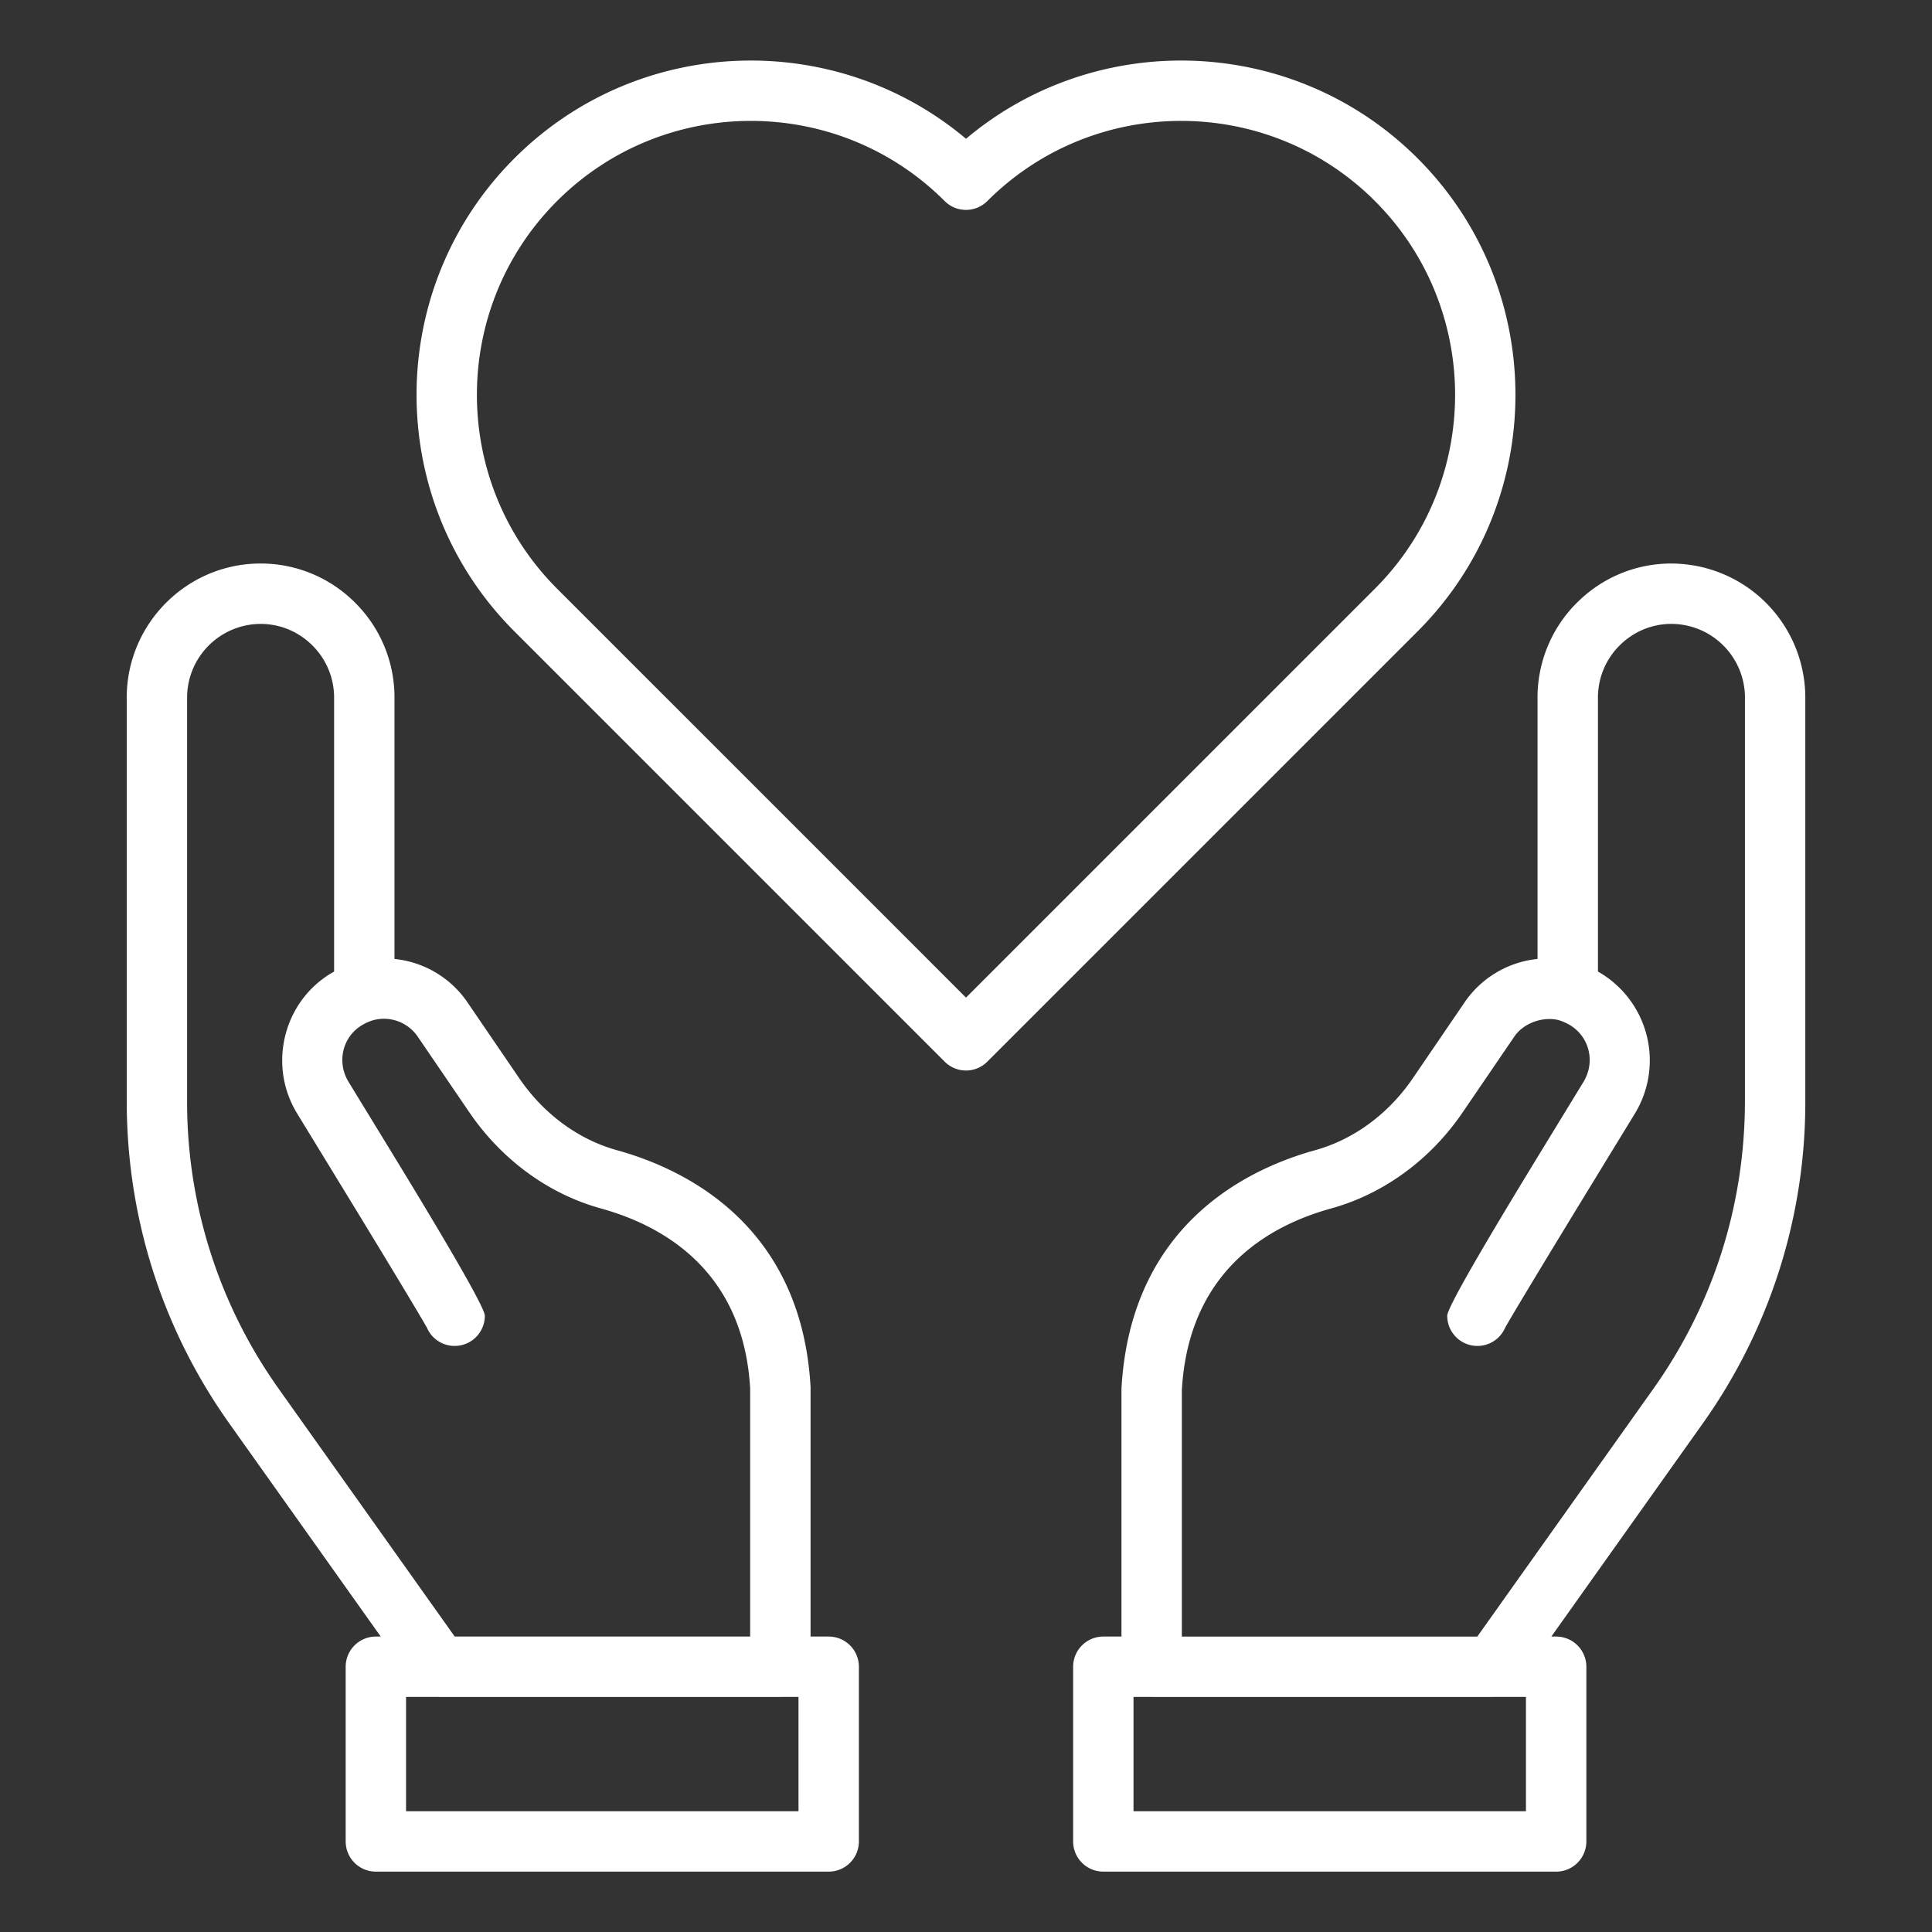<?xml version="1.0" encoding="UTF-8"?> <svg xmlns="http://www.w3.org/2000/svg" xmlns:xlink="http://www.w3.org/1999/xlink" version="1.1" width="512" height="512" x="0" y="0" viewBox="0 0 64 64" style="enable-background:new 0 0 512 512" xml:space="preserve"><rect x="0" y="0" width="64" height="64" fill="#333333" stroke="none"/><g><path d="m17.039 20.914 14.254 14.254a.997.997 0 0 0 1.414 0l14.254-14.254c4.32-4.32 4.32-11.349 0-15.668C42.87 1.155 36.348.937 32 4.597c-4.349-3.659-10.87-3.443-14.961.649-4.32 4.319-4.32 11.349 0 15.668zM18.453 6.66c1.771-1.77 4.095-2.655 6.42-2.655s4.65.885 6.42 2.655a.999.999 0 0 0 1.414 0c3.54-3.54 9.3-3.54 12.84 0s3.54 9.3 0 12.84L32 33.047 18.453 19.5c-3.54-3.541-3.54-9.3 0-12.84zM12.451 54.213a1 1 0 0 0-1 1V61a1 1 0 0 0 1 1h15.001a1 1 0 0 0 1-1v-5.787a1 1 0 0 0-1-1h-.601v-8.271c-.304-5.348-4.132-7.203-6.392-7.834-1.301-.355-2.465-1.214-3.28-2.421l-1.672-2.451a3.337 3.337 0 0 0-2.439-1.47v-8.653a4.418 4.418 0 0 0-1.302-3.145 4.407 4.407 0 0 0-3.133-1.301c-2.445 0-4.435 1.995-4.435 4.446v13.353c0 3.874 1.181 7.578 3.416 10.713l4.998 7.034h-.16zM26.452 60H13.451v-3.787h1.082l.016.002H25.85l.01-.002h.591V60zM9.243 46.02a16.366 16.366 0 0 1-3.045-9.553V23.114a2.443 2.443 0 0 1 2.435-2.446c.646 0 1.257.254 1.719.716.461.462.716 1.076.716 1.73v9.072a4.161 4.161 0 0 0-.156.09c-1.549.975-2.029 3.043-1.069 4.61l1.372 2.245c1.732 2.833 2.767 4.558 2.929 4.854a1 1 0 0 0 1.917-.399q0-.363-3.141-5.5l-1.371-2.243c-.398-.65-.21-1.473.416-1.867a1.744 1.744 0 0 1 .375-.174 1.356 1.356 0 0 1 1.508.553l1.675 2.456c1.08 1.6 2.646 2.746 4.402 3.226 2.126.593 4.707 2.12 4.925 5.962v8.214h-9.787L9.242 46.02zM55.368 18.667c-1.18 0-2.293.462-3.133 1.302a4.419 4.419 0 0 0-1.302 3.145v8.653a3.33 3.33 0 0 0-2.433 1.461l-1.68 2.464c-.813 1.203-1.977 2.062-3.283 2.418-2.255.63-6.083 2.485-6.387 7.889v8.214h-.601a1 1 0 0 0-1 1V61a1 1 0 0 0 1 1H51.55a1 1 0 0 0 1-1v-5.787a1 1 0 0 0-1-1h-.16l4.997-7.032a18.354 18.354 0 0 0 3.416-10.714V23.114a4.445 4.445 0 0 0-4.435-4.446zM50.55 60H37.549v-3.787h.591l.01.002h11.301l.016-.002h1.082V60zm7.253-23.533c0 3.455-1.053 6.758-3.045 9.555l-5.821 8.192H39.15v-8.157c.219-3.899 2.799-5.426 4.92-6.018 1.762-.482 3.328-1.628 4.405-3.224l1.684-2.469c.312-.467.963-.679 1.47-.554l.022.007c.138.045.261.101.374.17.638.401.825 1.224.427 1.875l-1.371 2.244q-3.14 5.135-3.14 5.498a1 1 0 0 0 1.917.399c.162-.296 1.197-2.021 2.928-4.853l1.373-2.246a3.383 3.383 0 0 0-1.225-4.702v-9.071c0-.654.254-1.269.716-1.73s1.072-.716 1.719-.716a2.444 2.444 0 0 1 2.435 2.446v13.353z" fill="#ffffff" opacity="1" data-original="#000000"></path></g></svg> 